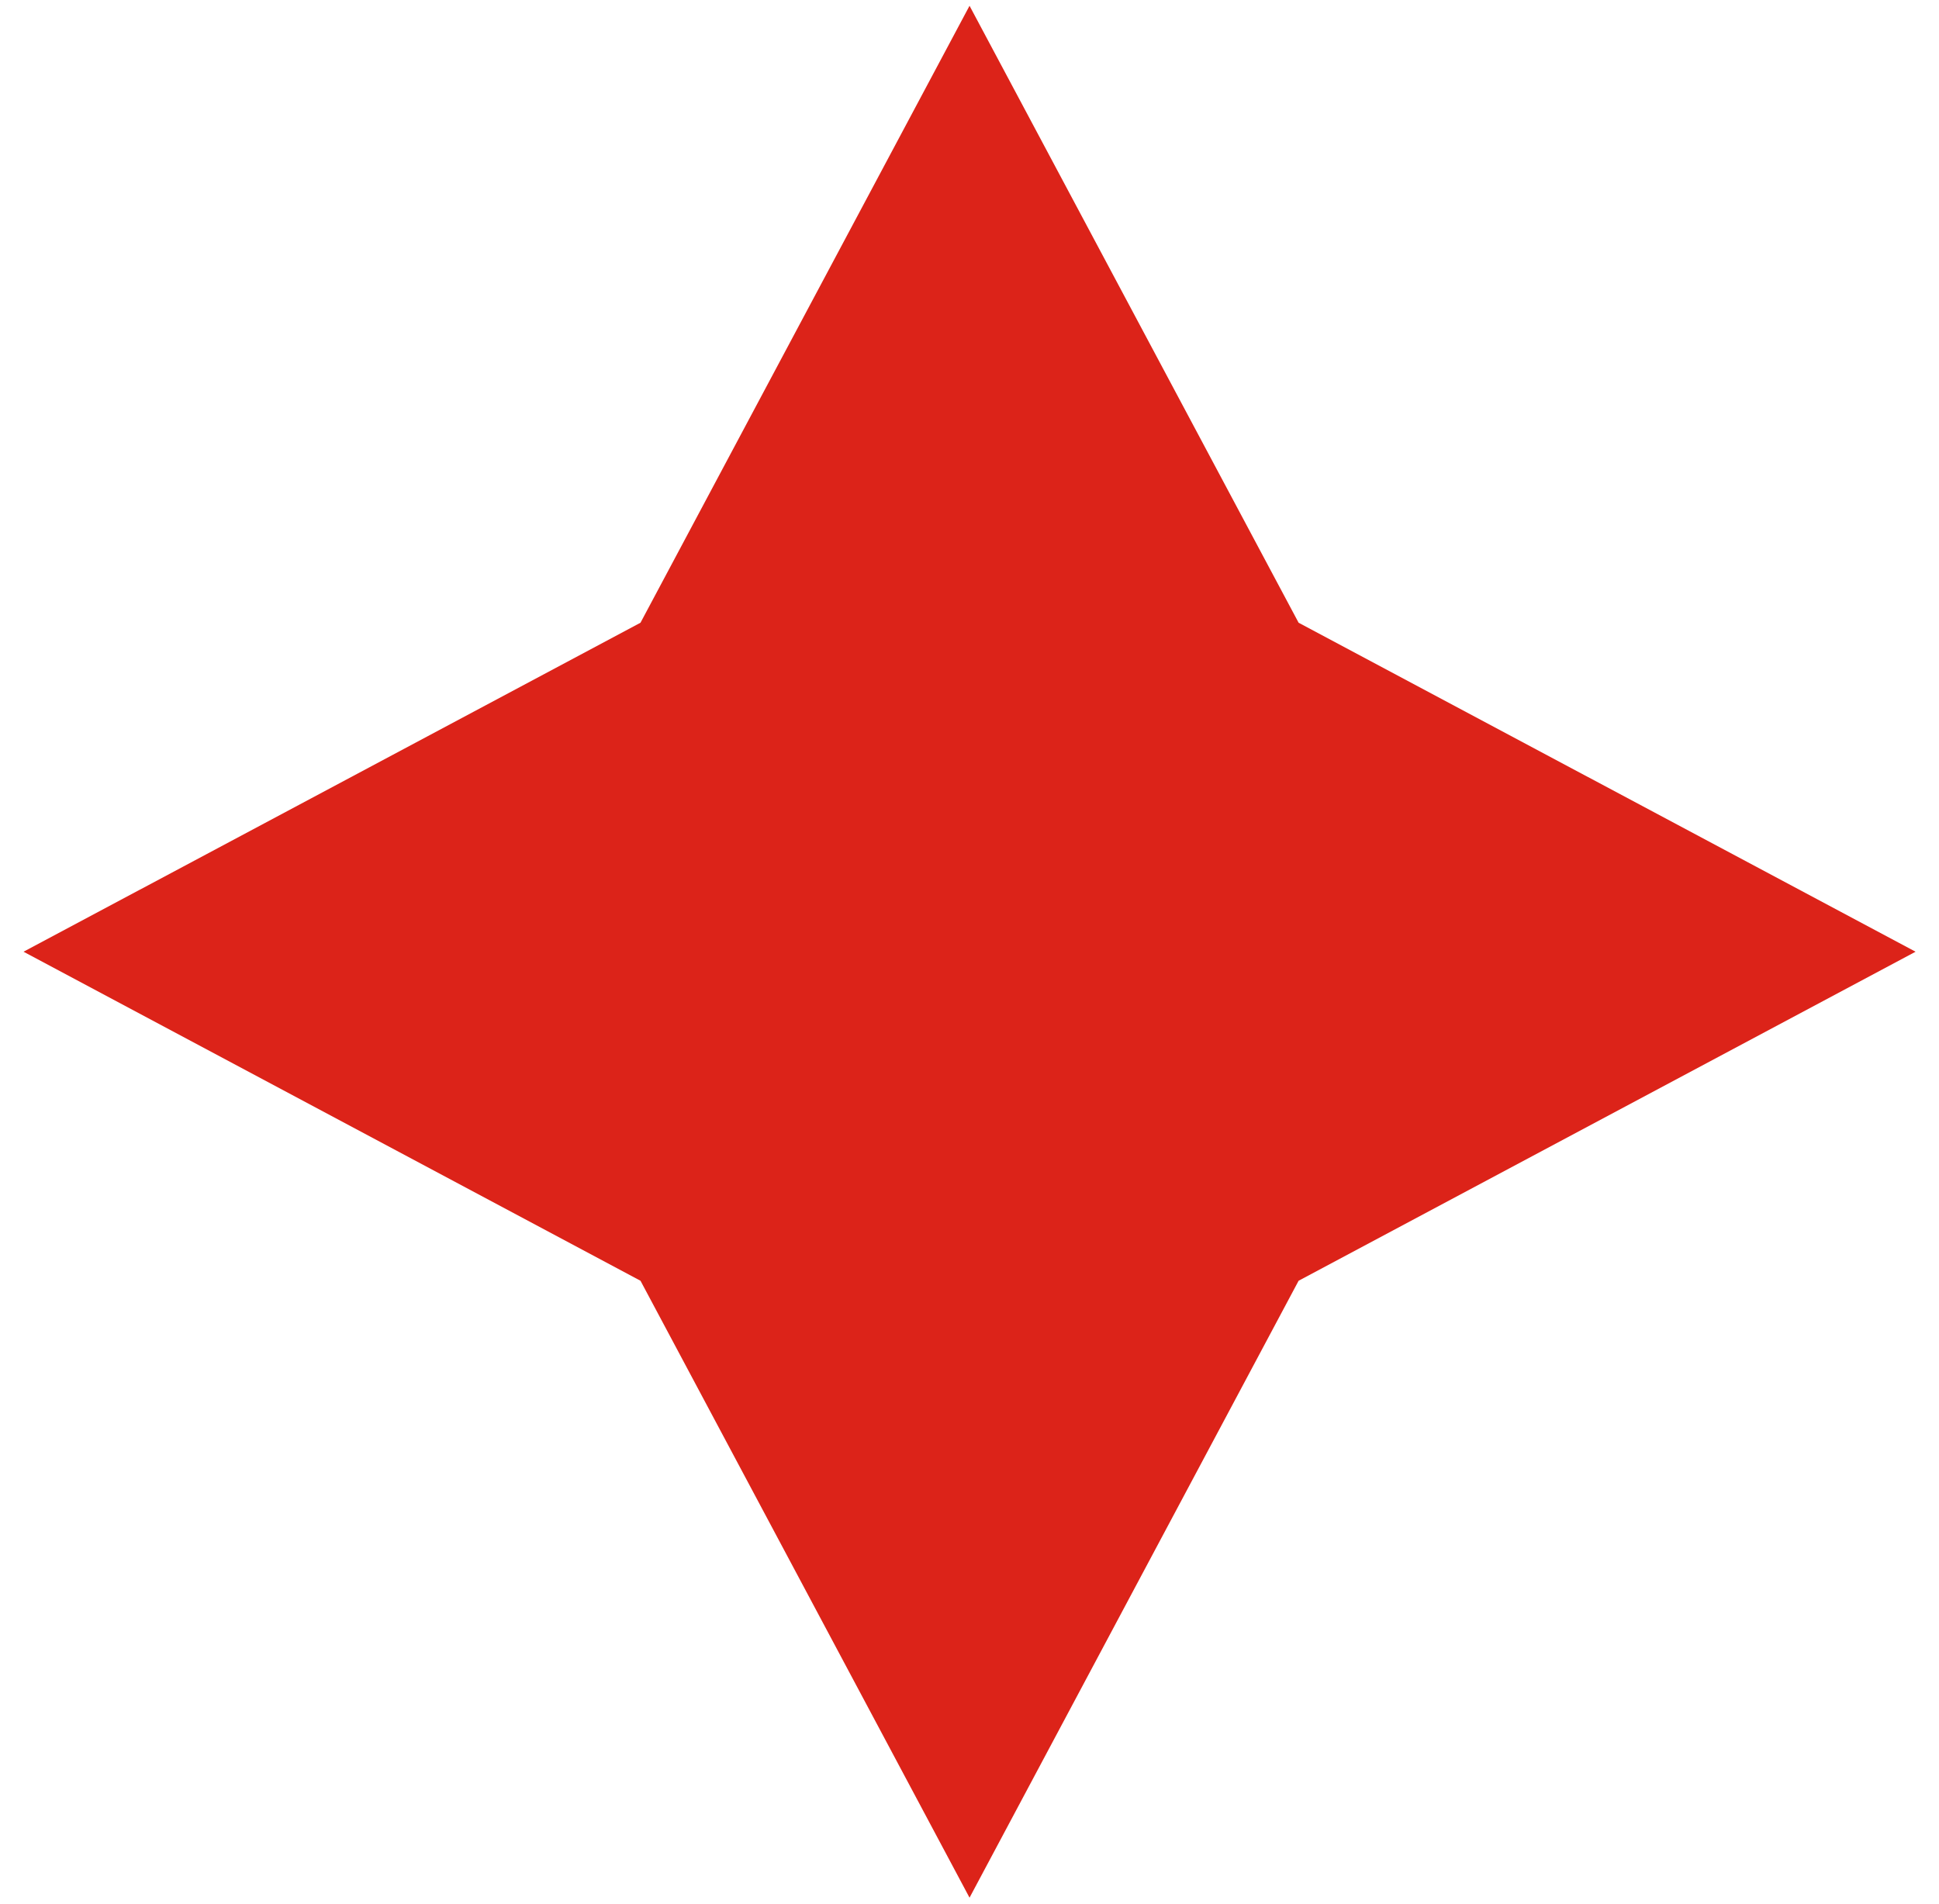 <svg width="55" height="54" viewBox="0 0 55 54" fill="none" xmlns="http://www.w3.org/2000/svg">
<path d="M27.501 0.164L36.835 17.664L54.335 26.997L36.835 36.331L27.501 53.831L18.168 36.331L0.668 26.997L18.168 17.664L27.501 0.164Z" fill="#DC2319"/>
</svg>
